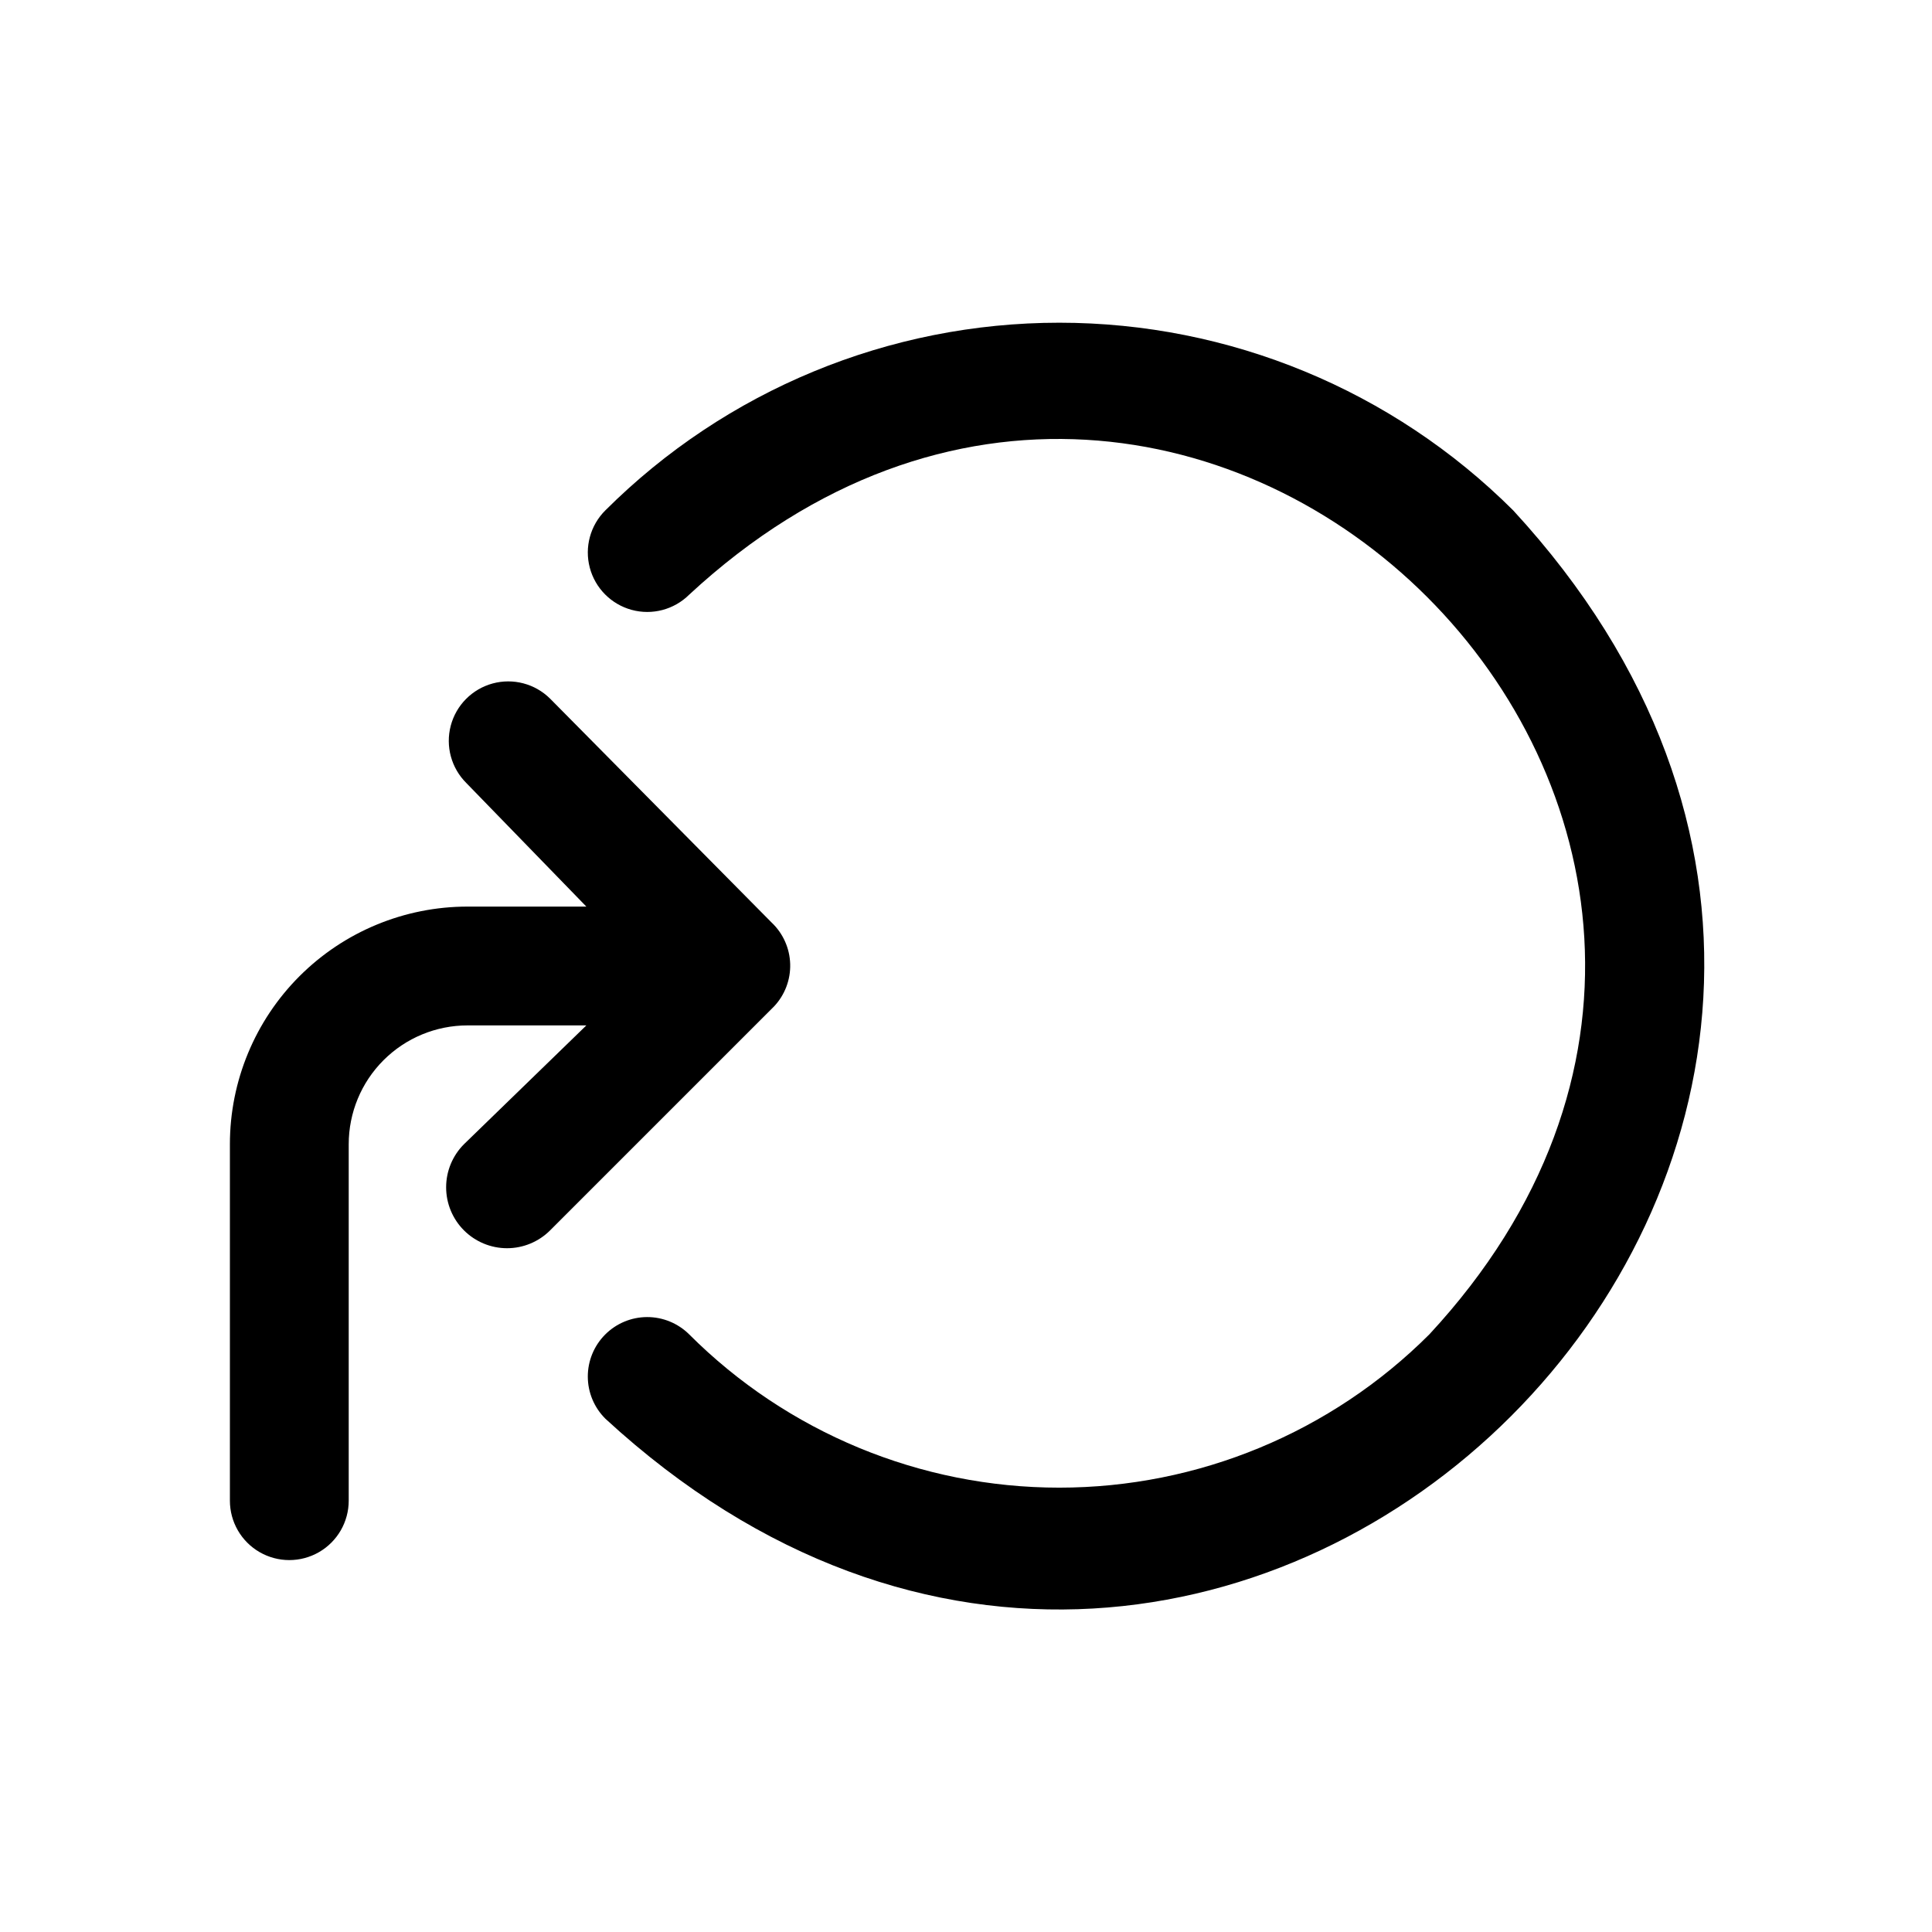 <?xml version="1.0" encoding="UTF-8"?>
<!-- Uploaded to: SVG Find, www.svgrepo.com, Generator: SVG Find Mixer Tools -->
<svg fill="#000000" width="800px" height="800px" version="1.1" viewBox="144 144 512 512" xmlns="http://www.w3.org/2000/svg">
 <path d="m304.43 519.97c-2.965-2.945-4.641-6.945-4.656-11.125-0.012-4.176 1.633-8.188 4.574-11.152 2.945-2.965 6.945-4.641 11.125-4.656 4.176-0.012 8.191 1.633 11.156 4.578 26.012 26.016 61.293 40.629 98.082 40.629 36.793 0 72.074-14.613 98.086-40.629 125.01-134.77-61.246-321.02-196.17-196.01l0.004-0.004c-3.996 3.965-9.801 5.5-15.23 4.023-5.434-1.477-9.664-5.738-11.102-11.18-1.438-5.438 0.137-11.234 4.133-15.199 31.93-31.844 75.188-49.723 120.28-49.723 45.098 0 88.352 17.879 120.29 49.723 153.19 166.1-74.469 393.76-240.57 240.73zm44.082-131.46-58.727-59.359c-3.992-3.965-9.797-5.496-15.23-4.023-5.43 1.477-9.66 5.738-11.098 11.18-1.438 5.441 0.137 11.238 4.129 15.203l31.805 32.746h-31.488c-16.703 0-32.723 6.637-44.531 18.445-11.809 11.812-18.445 27.828-18.445 44.531v94.465c0 5.625 3 10.82 7.871 13.633 4.871 2.812 10.875 2.812 15.746 0s7.871-8.008 7.871-13.633v-94.465c0-8.352 3.316-16.359 9.223-22.266s13.914-9.223 22.266-9.223h31.488l-32.434 31.488c-3.027 3.027-4.727 7.133-4.727 11.414s1.699 8.387 4.727 11.414c3.027 3.027 7.133 4.731 11.414 4.731s8.387-1.703 11.414-4.731l59.355-59.355c2.852-3.031 4.383-7.066 4.266-11.227-0.117-4.16-1.879-8.105-4.894-10.973z"/>
</svg>